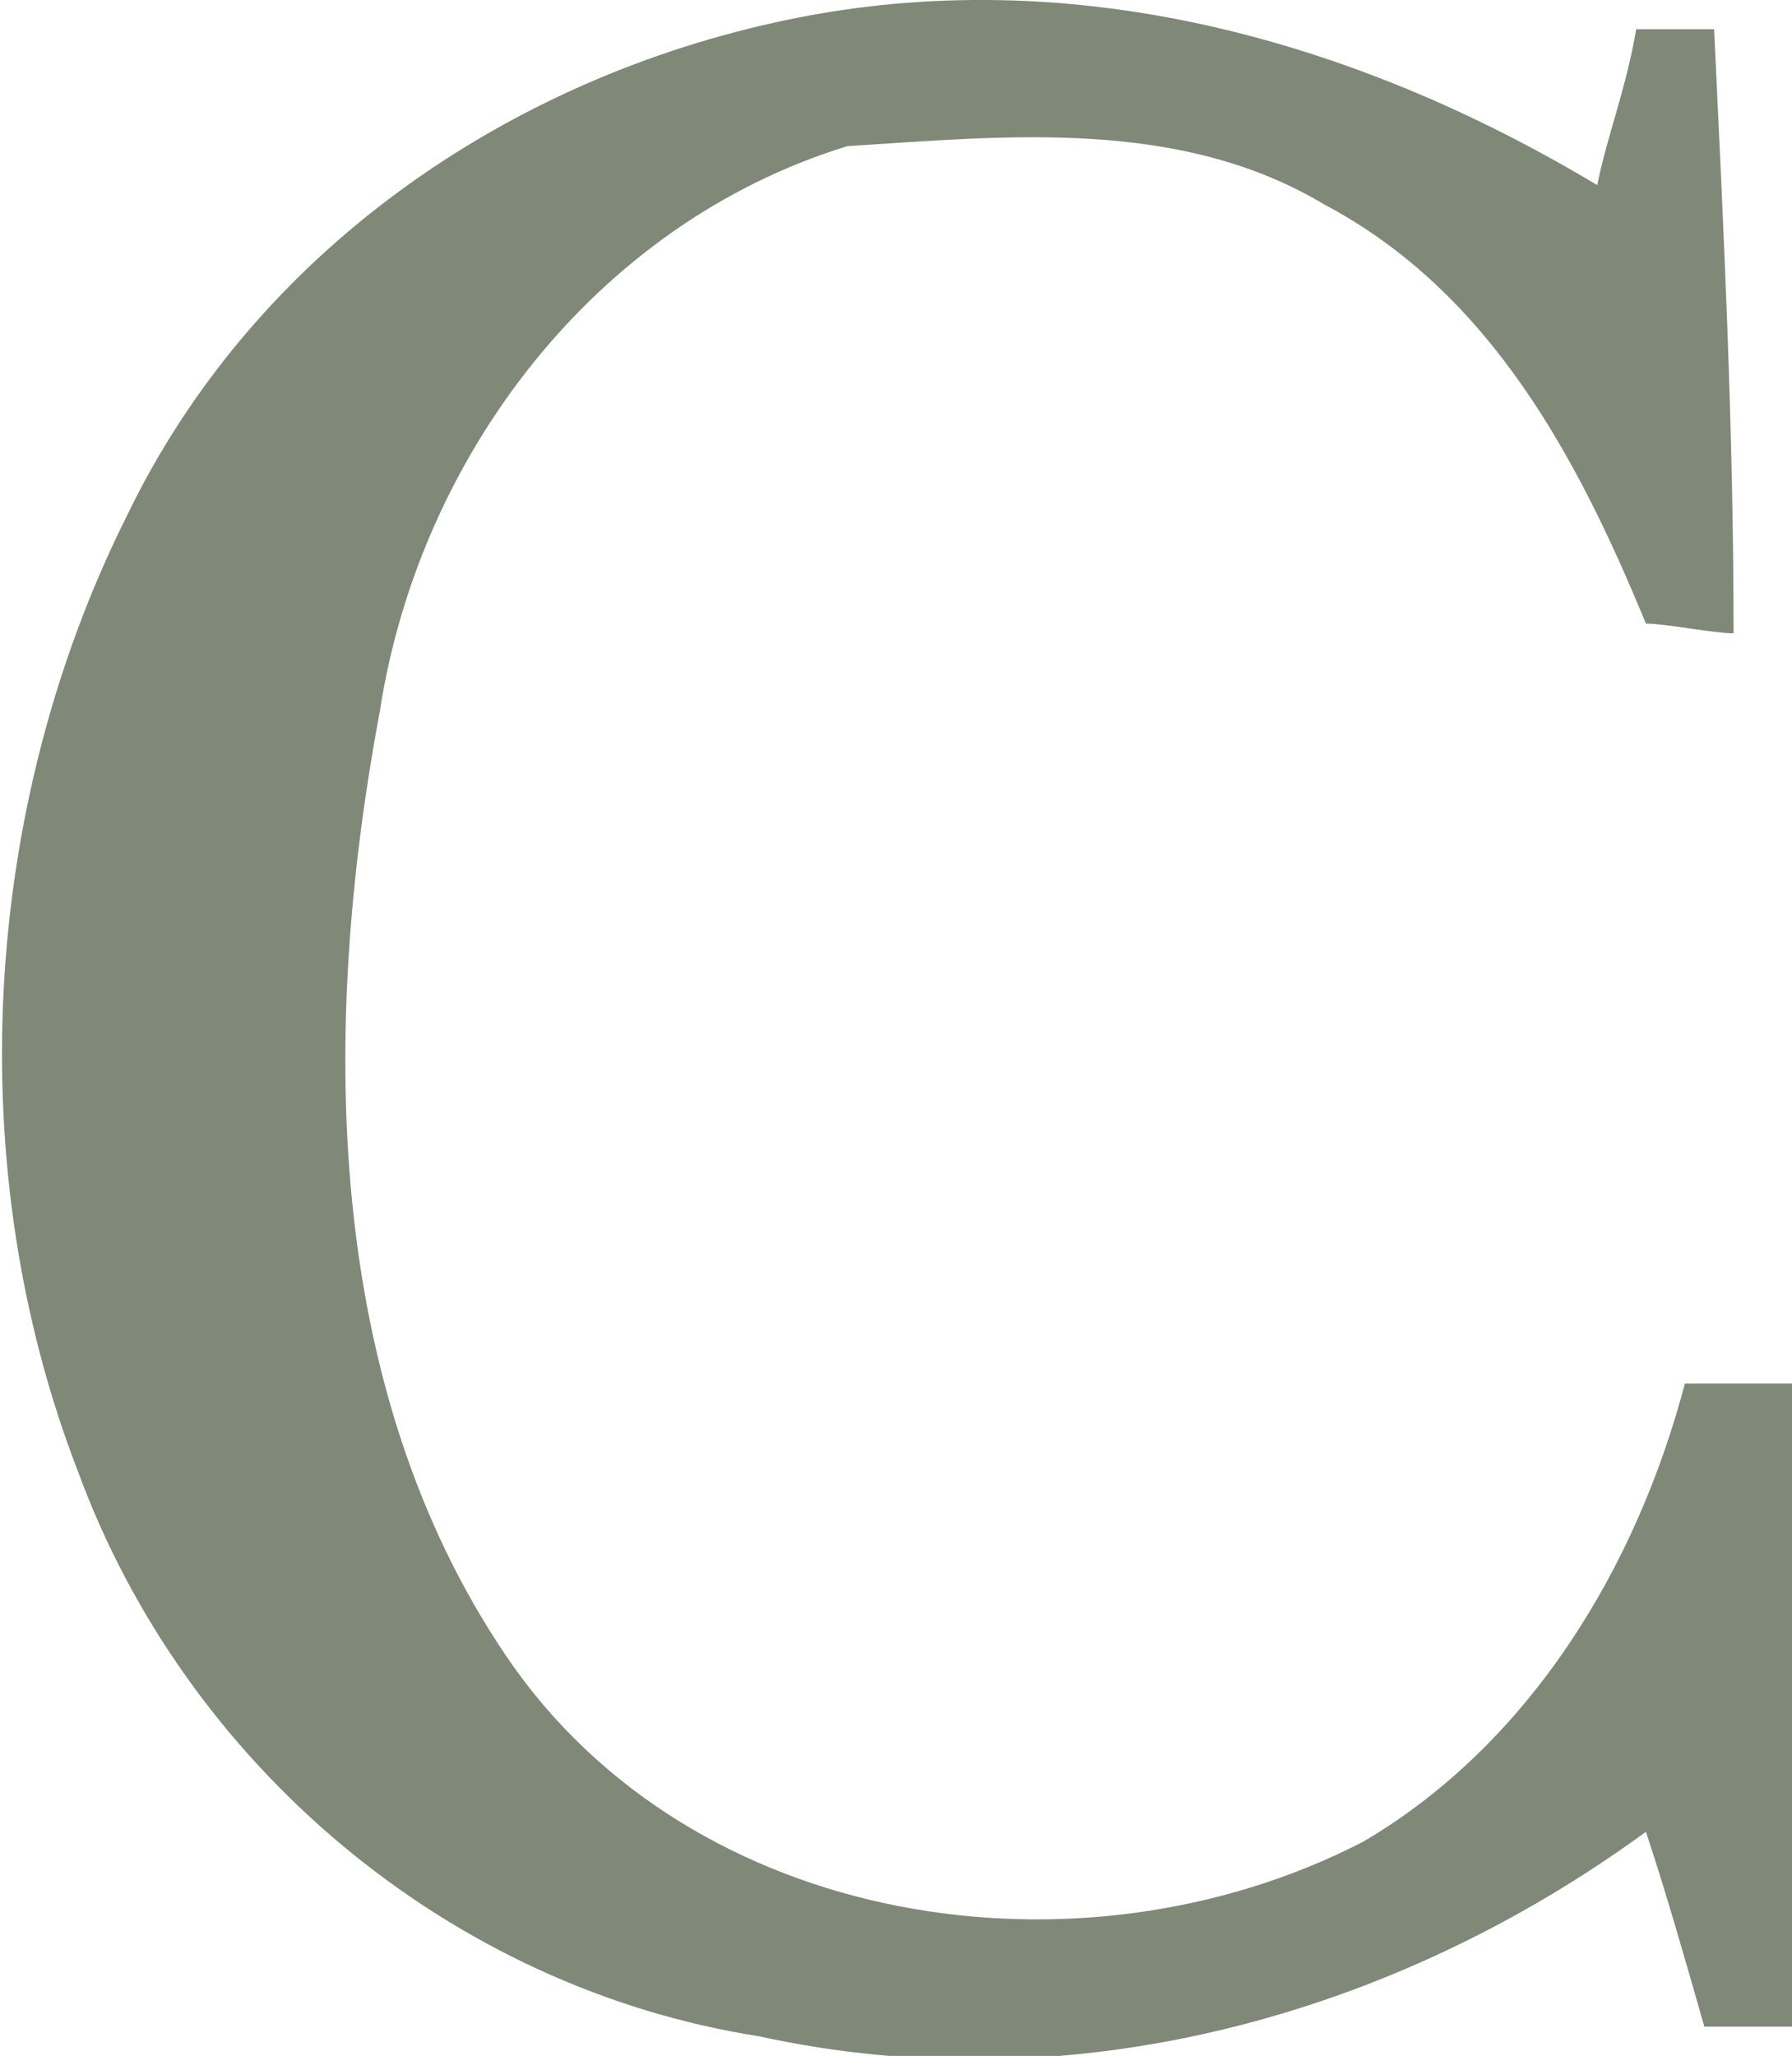 <svg xmlns="http://www.w3.org/2000/svg" version="1.1" xmlns:xlink="http://www.w3.org/1999/xlink" width="18.4" height="21.1"><svg version="1.1" id="SvgjsSvg1017" xmlns="http://www.w3.org/2000/svg" xmlns:xlink="http://www.w3.org/1999/xlink" x="0px" y="0px" viewBox="0 0 18.4 21.1" style="enable-background:new 0 0 18.4 21.1;" xml:space="preserve">
<style type="text/css">
	.st0{fill:#808978;}
</style>
<g>
	<path class="st0" d="M8.1,0.2c2.9-0.6,5.8,0.2,8.3,1.7c0.1-0.5,0.3-1,0.4-1.6c0.2,0,0.6,0,0.8,0c0.1,2.1,0.2,4.1,0.2,6.2
		c-0.2,0-0.7-0.1-0.9-0.1c-0.7-1.7-1.6-3.4-3.3-4.3c-1.5-0.9-3.3-0.7-4.9-0.6C6.1,2.3,4.3,4.7,3.9,7.3c-0.6,3.2-0.6,6.9,1.3,9.7
		c1.9,2.8,5.9,3.4,8.8,1.9c1.7-1,2.8-2.8,3.3-4.7c0.4,0,0.7,0,1.1,0c0,2.2,0,4.4,0,6.6c-0.2,0-0.7,0-0.9,0c-0.2-0.7-0.4-1.4-0.6-2
		c-2.6,1.9-5.9,2.8-9.1,2.1c-3.2-0.5-5.9-2.8-7-5.8c-1.2-3.1-1-6.8,0.5-9.8C2.6,2.6,5.2,0.8,8.1,0.2z"></path>
</g>
</svg><style>@media (prefers-color-scheme: light) { :root { filter: none; } }
@media (prefers-color-scheme: dark) { :root { filter: none; } }
</style></svg>